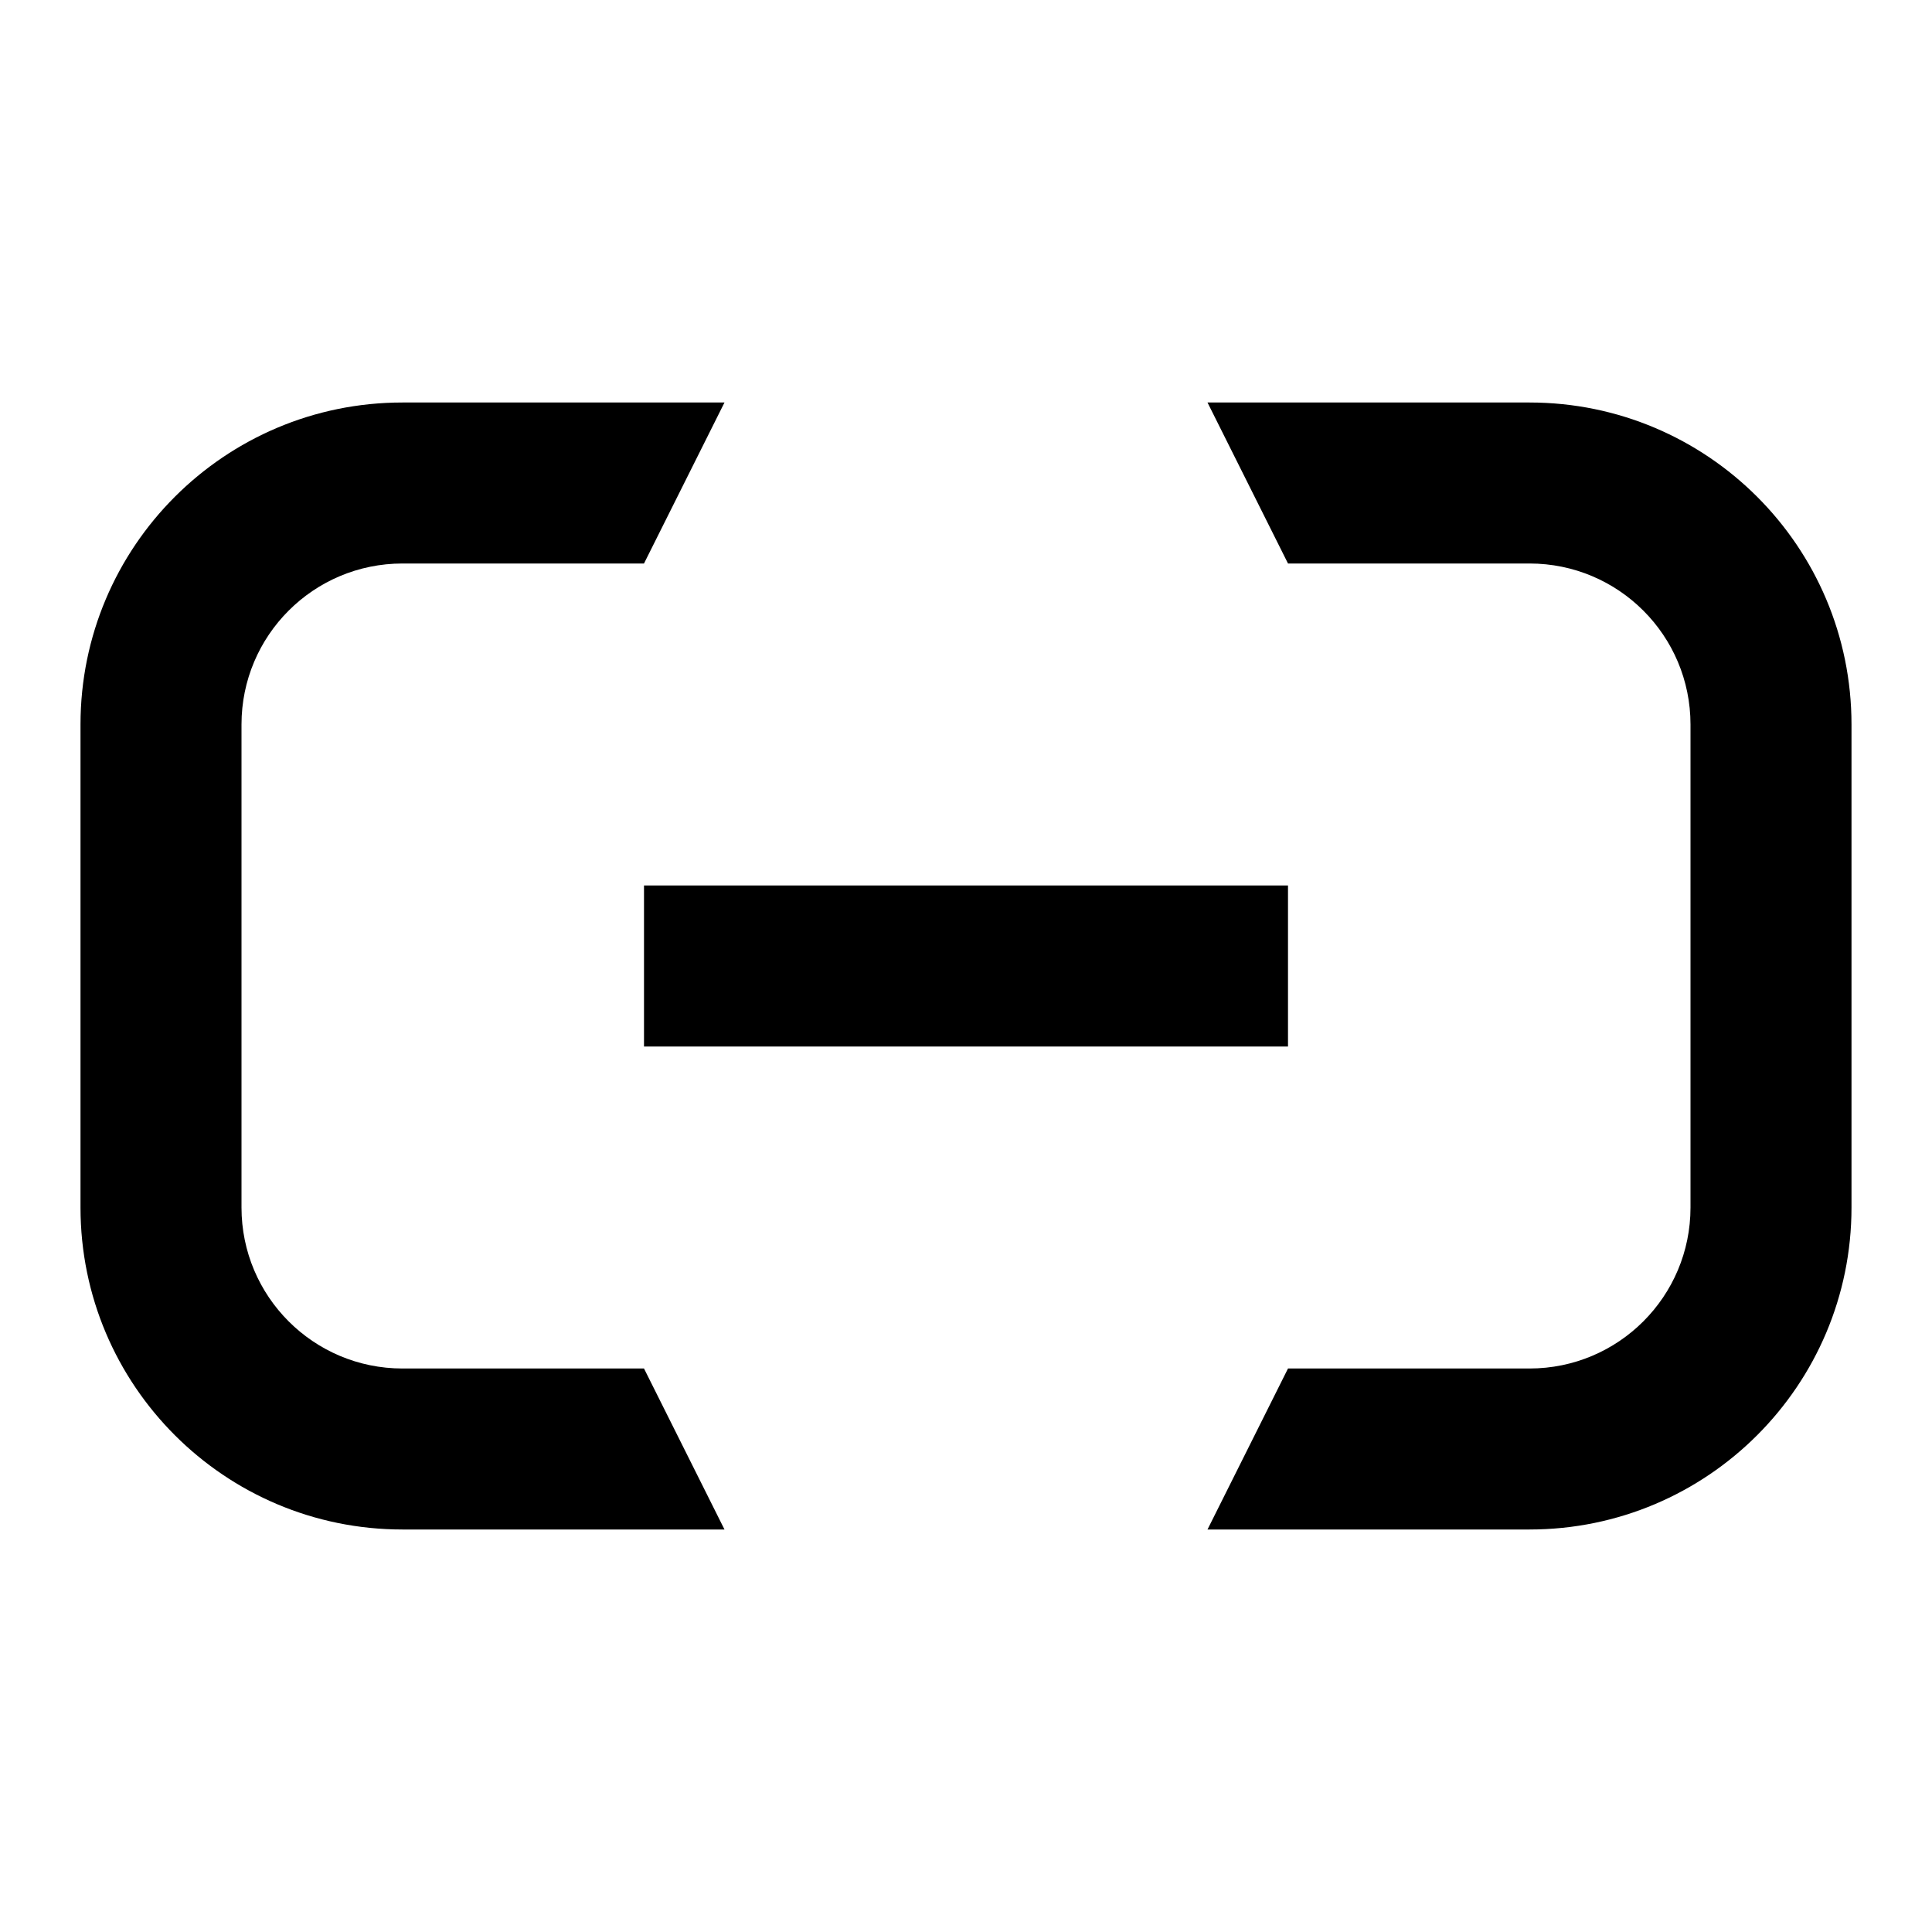<svg viewBox="0 0 24 24" fill="currentColor" xmlns="http://www.w3.org/2000/svg"><path d="M5 5C2.791 5 1 6.791 1 9V15C1 17.209 2.791 19 5 19H9L8 17H5C3.895 17 3 16.105 3 15V9C3 7.895 3.895 7 5 7H8L9 5H5ZM16 7H19C20.105 7 21 7.895 21 9V15C21 16.105 20.105 17 19 17H16L15 19H19C21.209 19 23 17.209 23 15V9C23 6.791 21.209 5 19 5H15L16 7ZM8 13H16V11H8V13Z"/></svg>